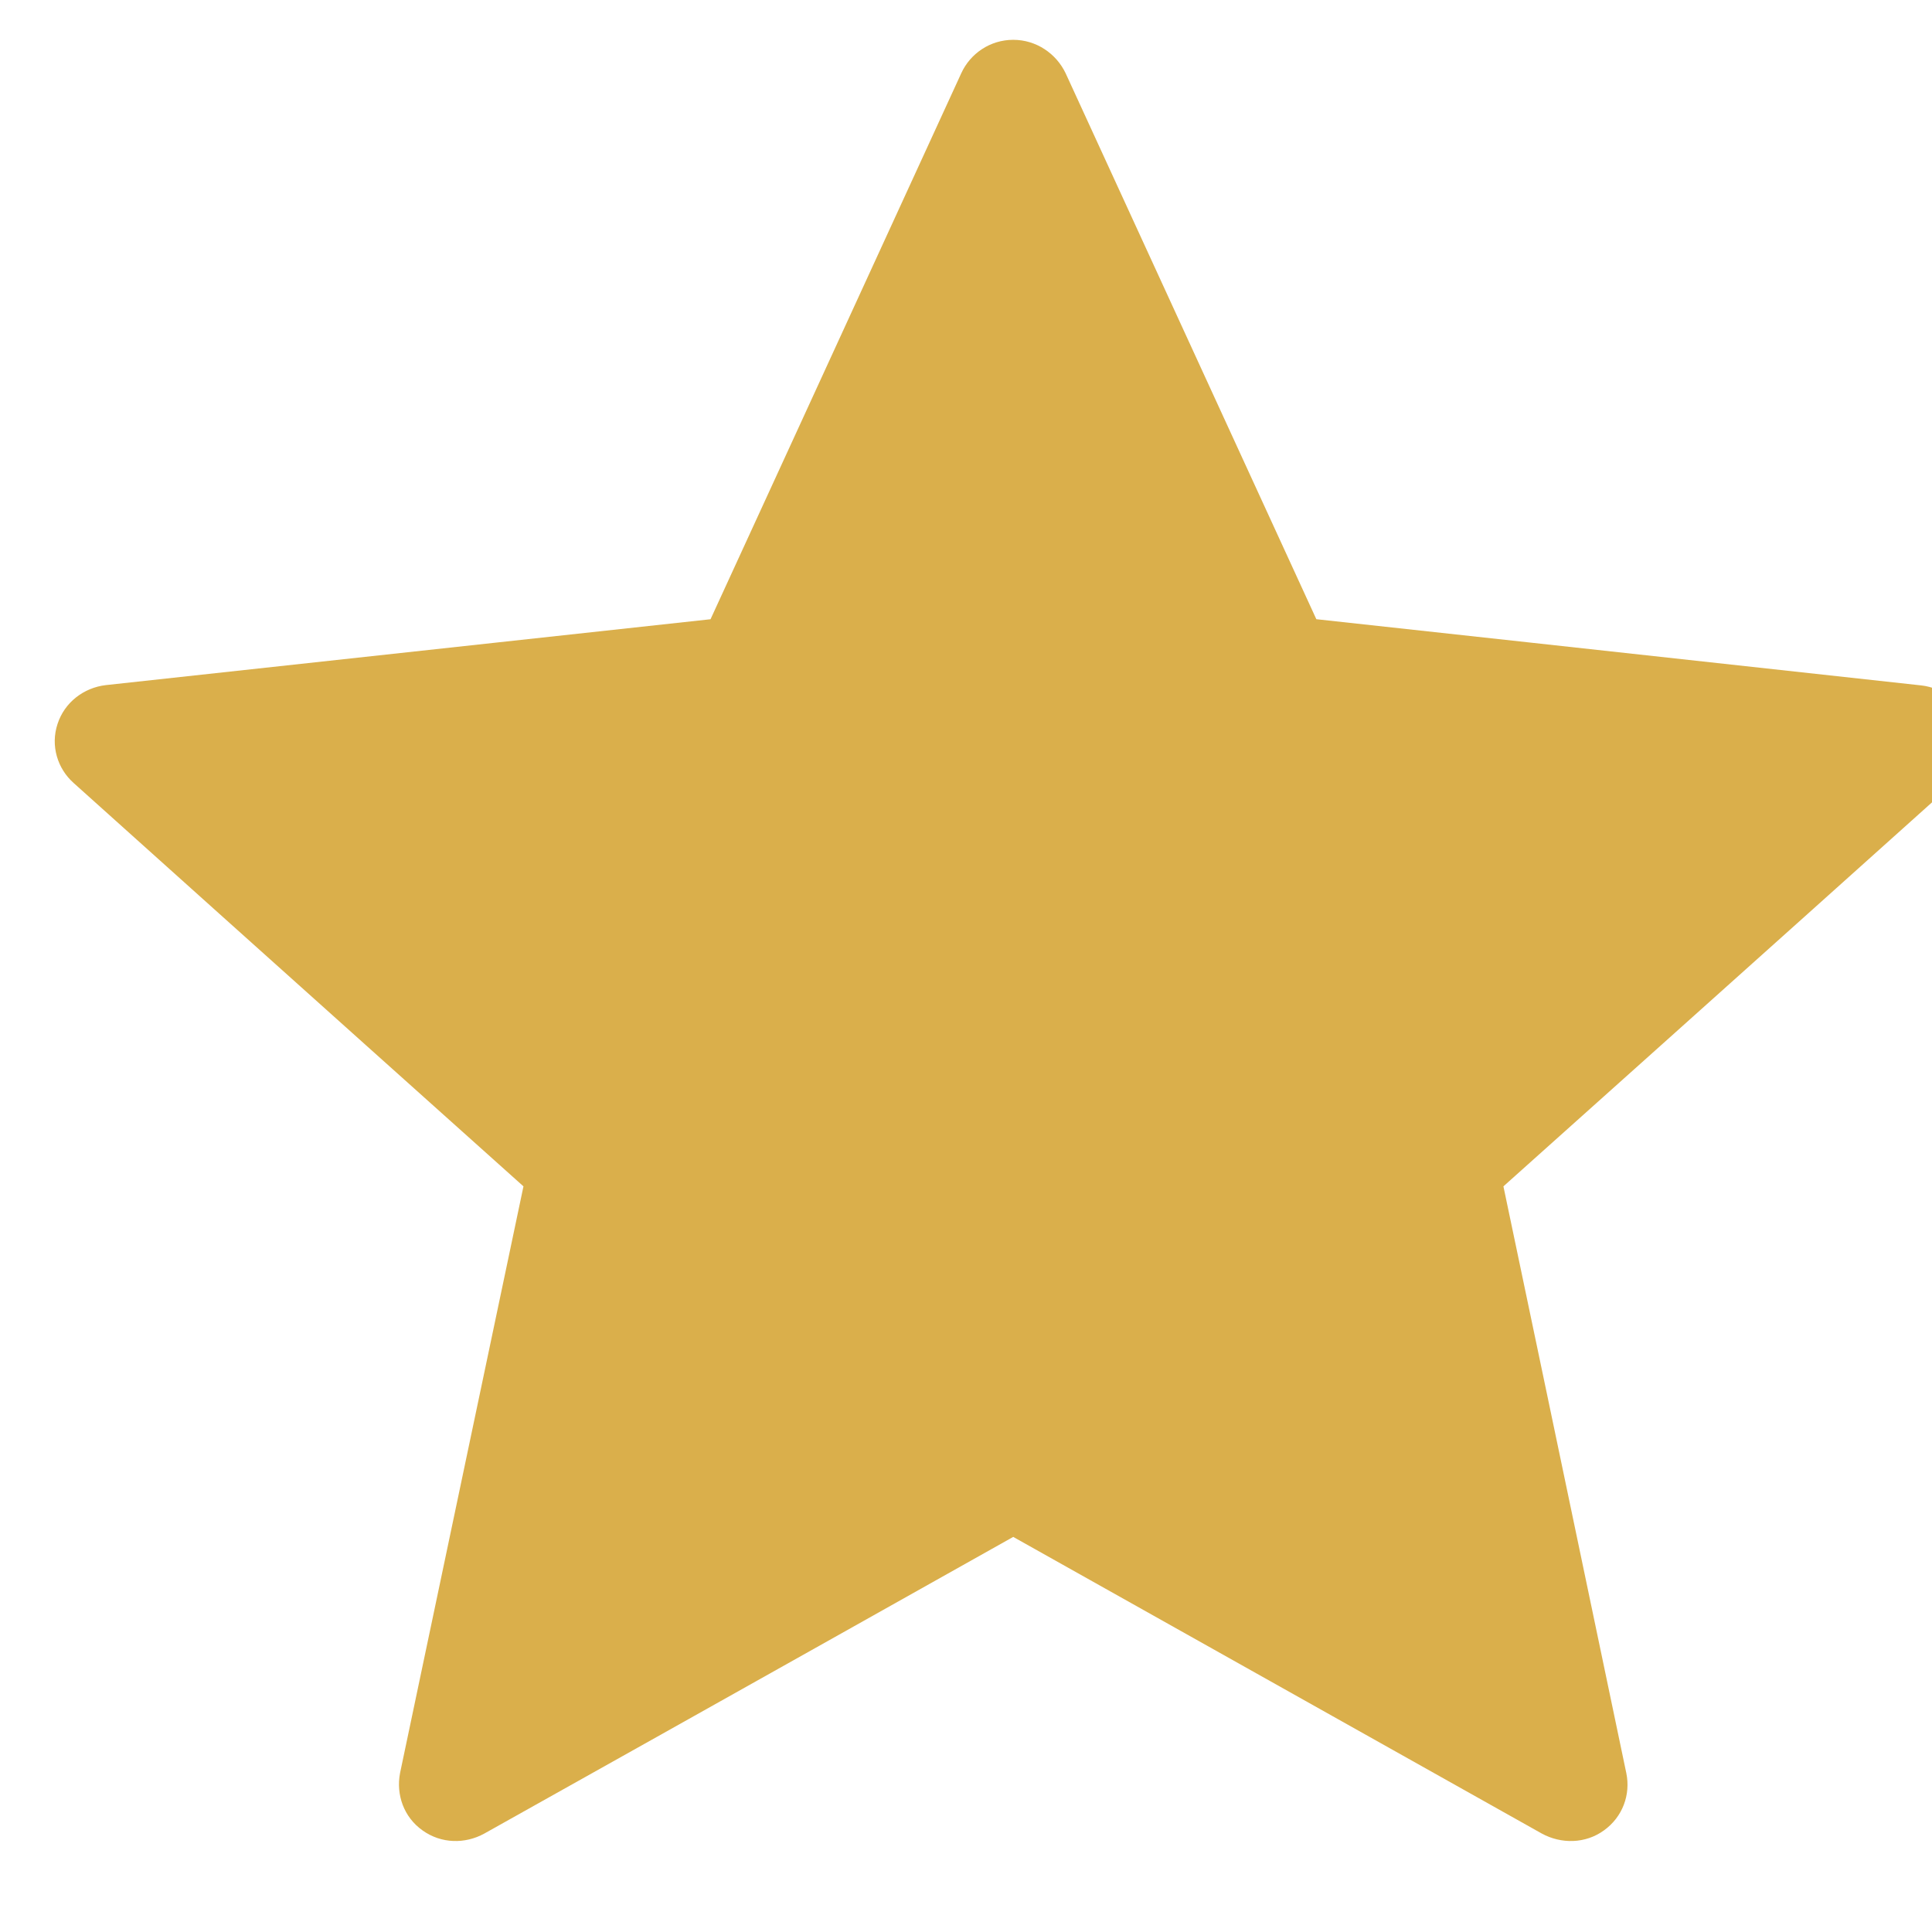 <svg xmlns="http://www.w3.org/2000/svg" width="18" height="18" viewBox="0 0 18 18" fill="none">
  <path d="M6.623 5.769C6.623 5.769 3.241 6.138 0.986 6.383C0.782 6.407 0.602 6.542 0.536 6.745C0.469 6.948 0.536 7.161 0.685 7.294C2.361 8.8 4.877 11.053 4.877 11.053C4.877 11.053 4.187 14.331 3.727 16.52C3.689 16.719 3.761 16.929 3.936 17.053C4.111 17.179 4.334 17.181 4.512 17.083C6.485 15.979 9.44 14.319 9.44 14.319C9.44 14.319 12.397 15.979 14.365 17.083C14.545 17.181 14.771 17.179 14.944 17.053C15.119 16.927 15.193 16.719 15.152 16.52C14.695 14.331 14.007 11.053 14.007 11.053C14.007 11.053 16.525 8.8 18.2 7.296C18.349 7.158 18.415 6.946 18.349 6.745C18.283 6.544 18.102 6.409 17.901 6.386C15.646 6.138 12.264 5.769 12.264 5.769C12.264 5.769 10.863 2.718 9.928 0.682C9.841 0.5 9.656 0.371 9.44 0.371C9.224 0.371 9.039 0.5 8.956 0.682C8.022 2.718 6.62 5.769 6.62 5.769H6.623Z" fill="#D4A12C" fill-opacity="0.85"/>
</svg>
